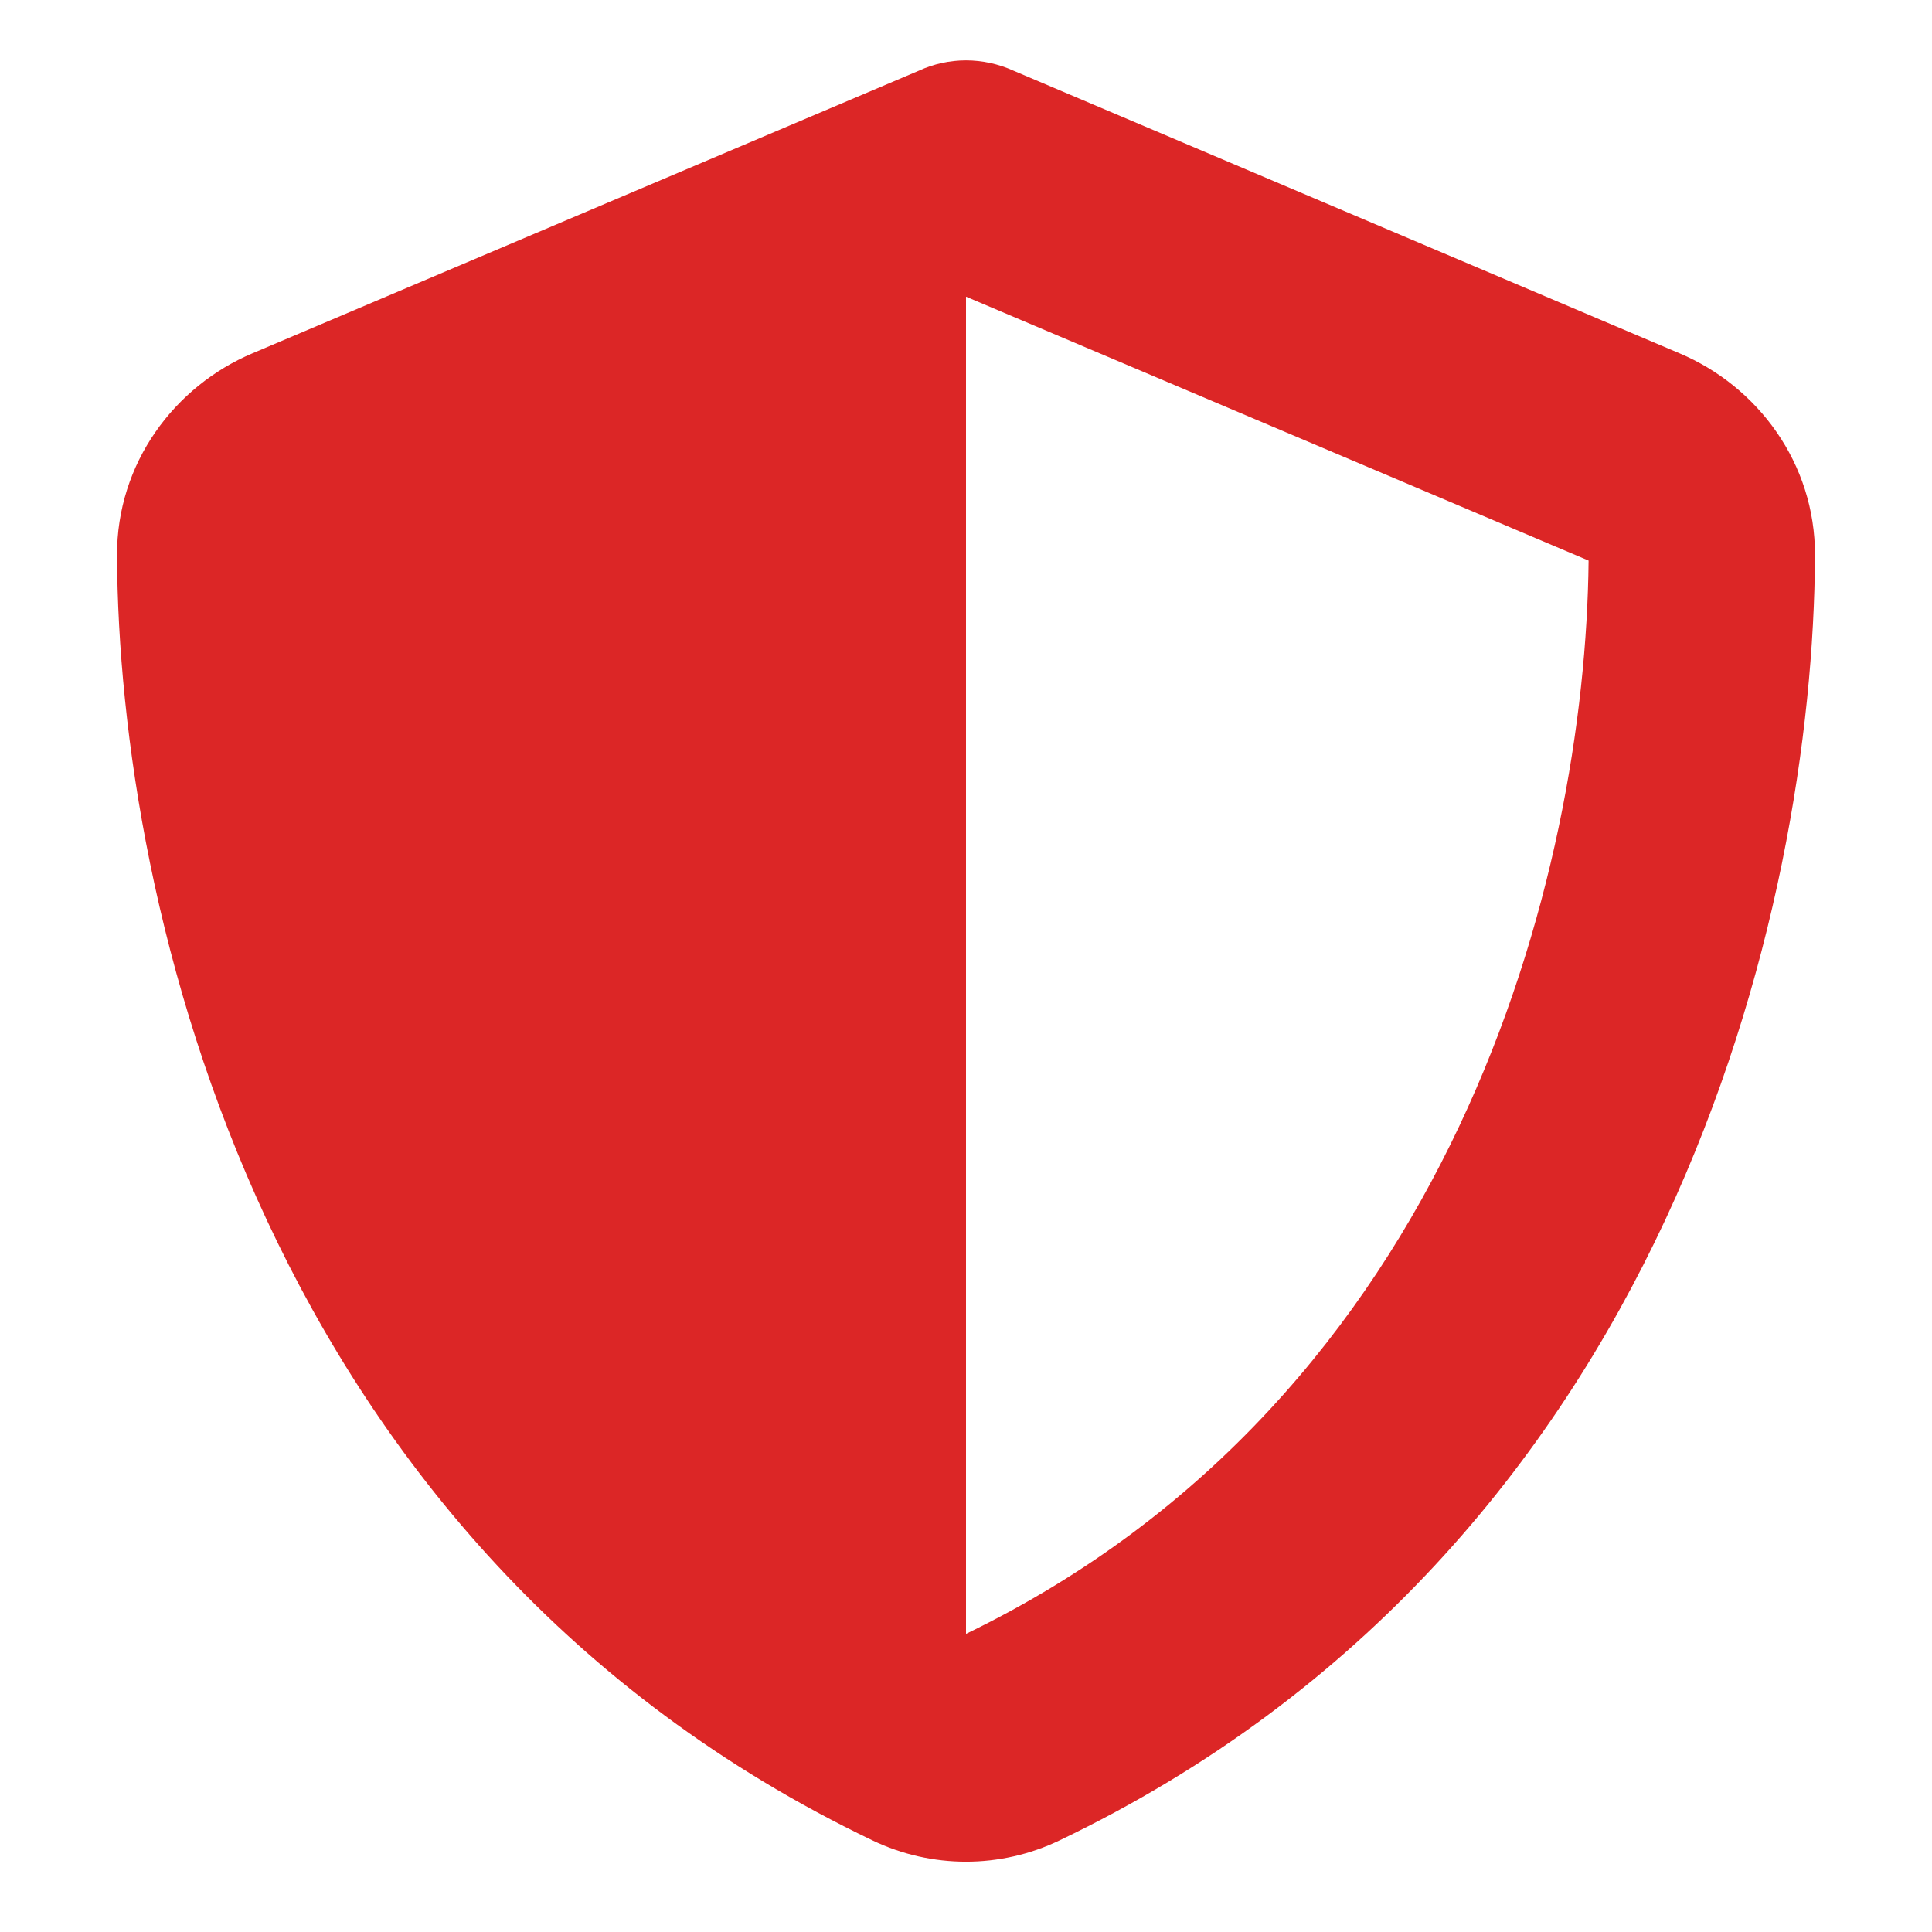 <svg width="32" height="32" viewBox="0 0 32 32" fill="none" xmlns="http://www.w3.org/2000/svg">
<g clip-path="url(#clip0_571_5138)">
<path d="M16 1C16.27 1 16.539 1.059 16.785 1.17L27.818 5.852C29.107 6.396 30.068 7.668 30.062 9.203C30.033 15.016 27.643 25.65 17.547 30.484C16.568 30.953 15.432 30.953 14.453 30.484C4.357 25.65 1.967 15.016 1.938 9.203C1.932 7.668 2.893 6.396 4.182 5.852L15.221 1.17C15.461 1.059 15.73 1 16 1ZM16 4.914V27.062C24.086 23.148 26.26 14.482 26.312 9.285L16 4.914Z" fill="#DC2626"/>
</g>
<defs>
<clipPath id="clip0_571_5138">
<rect width="30" height="30" fill="white" transform="translate(1 1)"/>
</clipPath>
</defs>
</svg>
